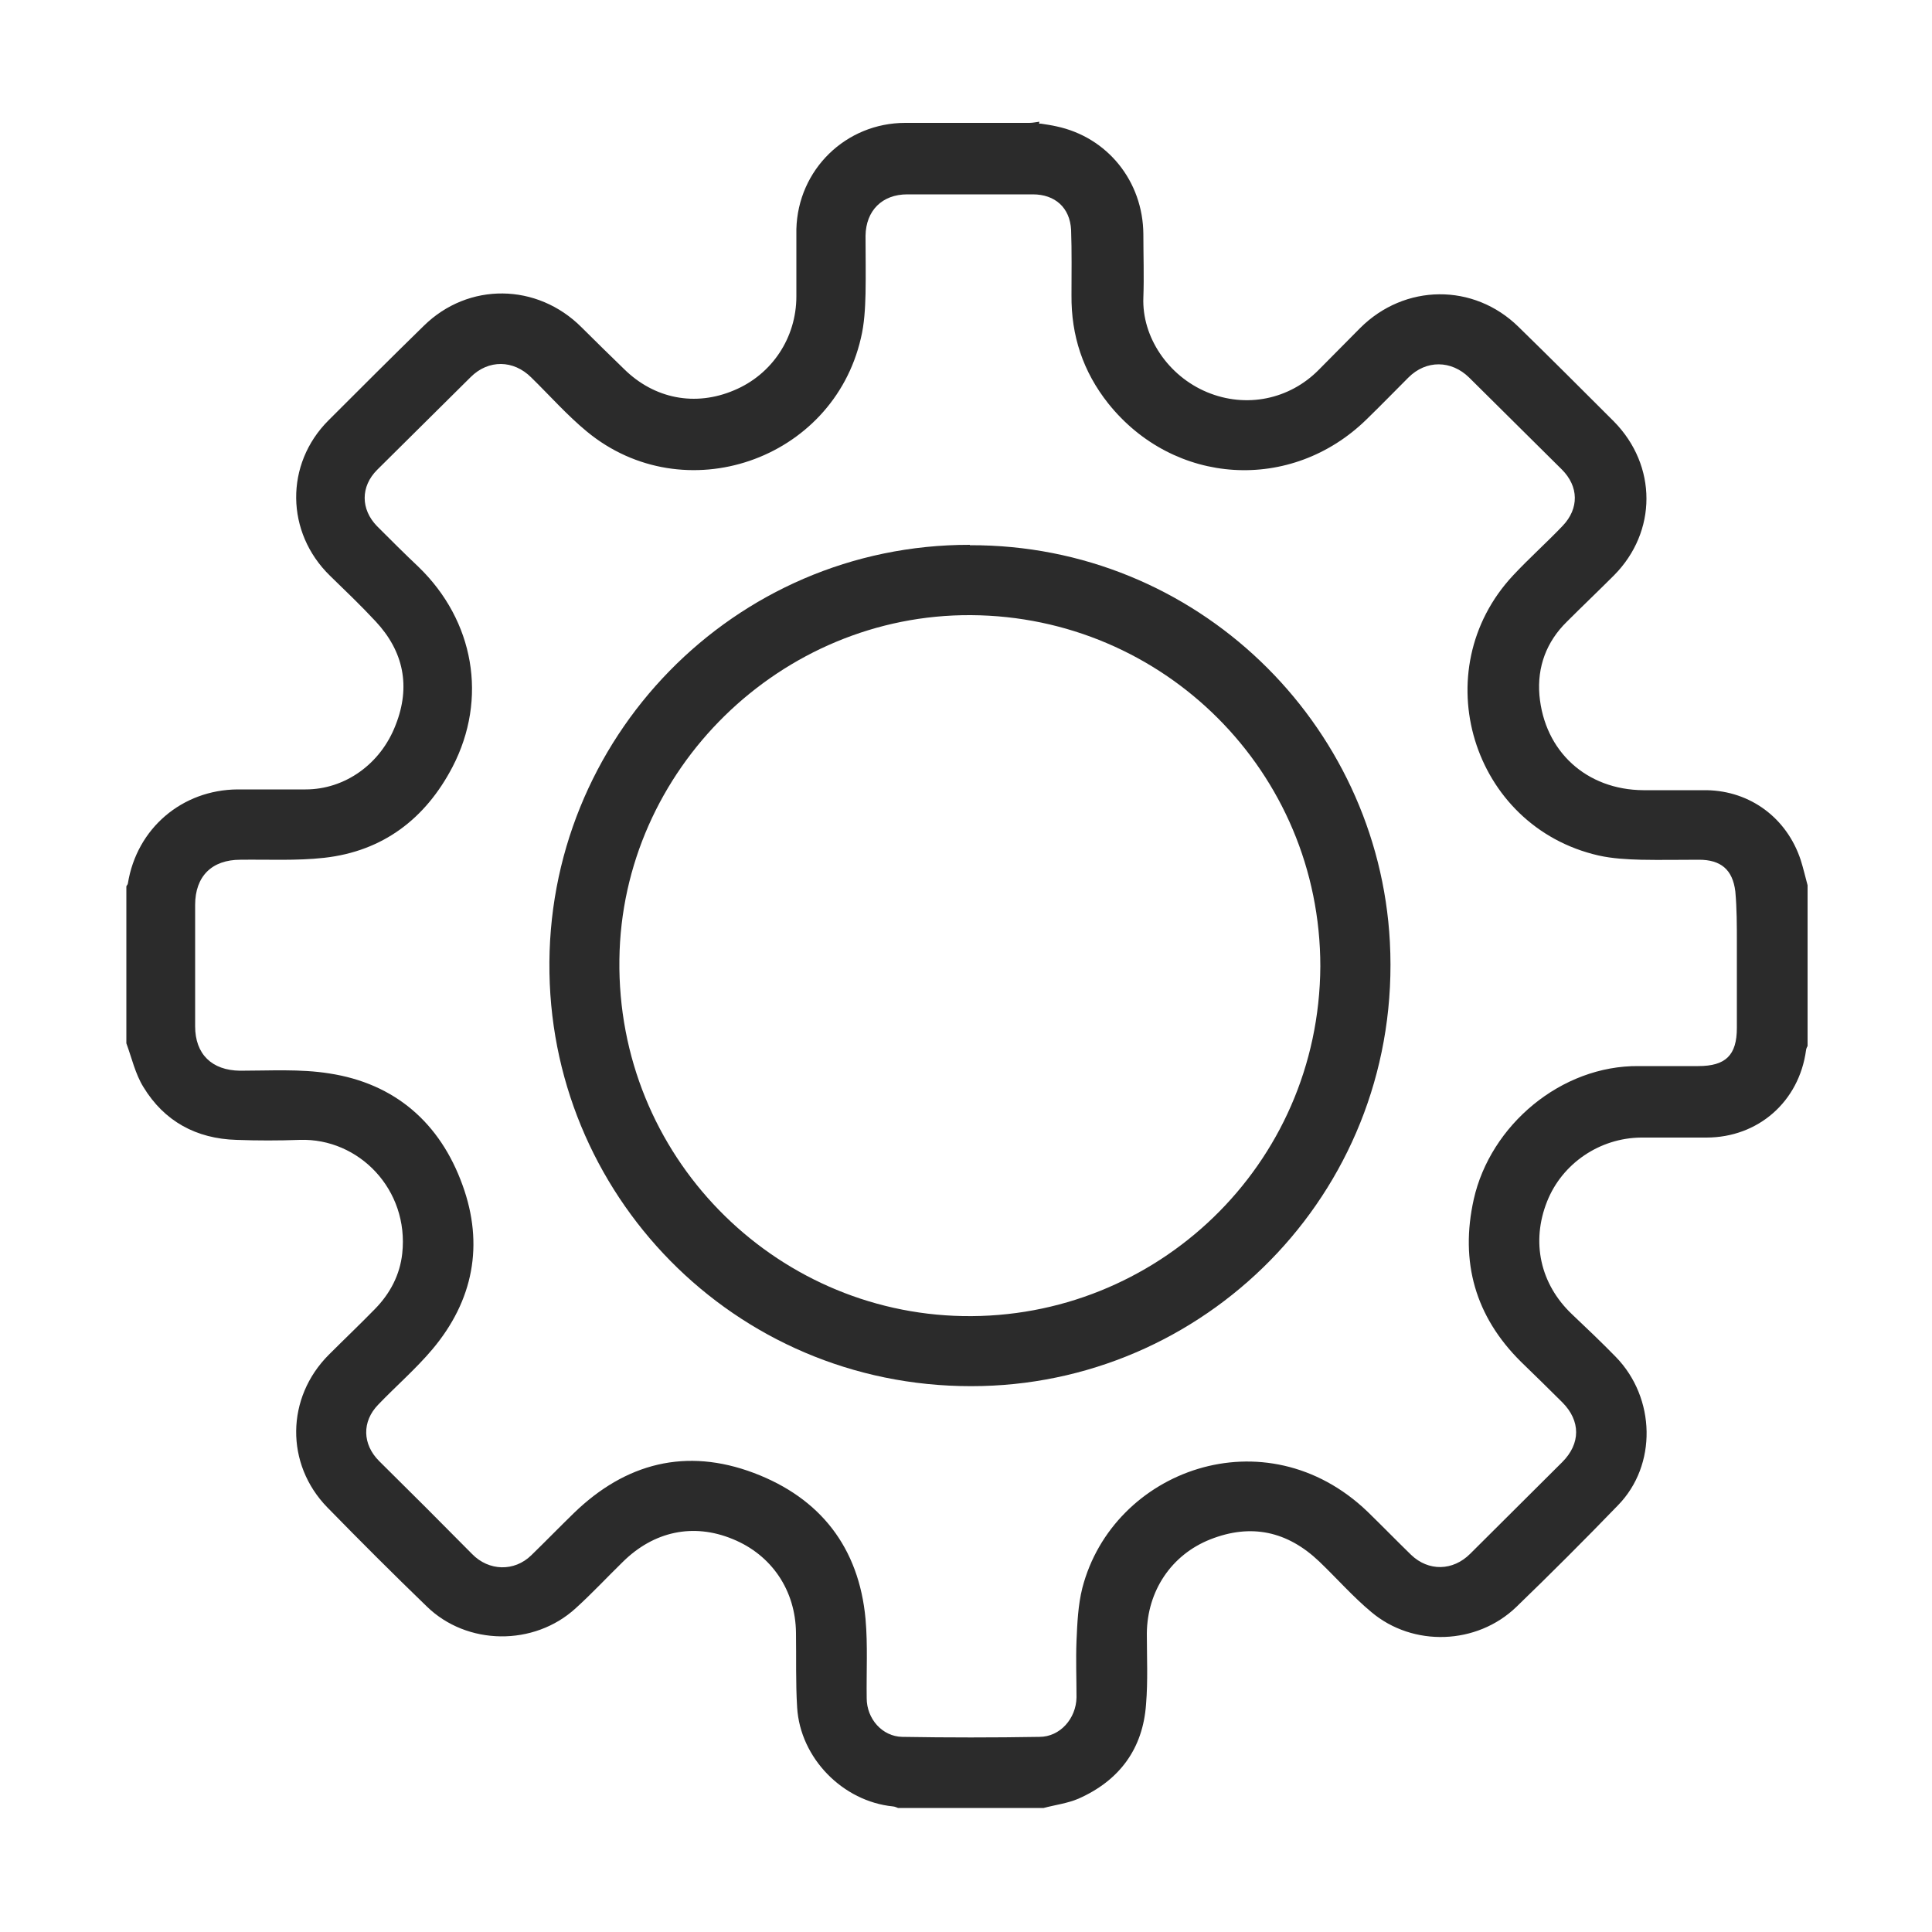 <?xml version="1.0" encoding="UTF-8"?>
<svg id="Layer_1" data-name="Layer 1" xmlns="http://www.w3.org/2000/svg" viewBox="0 0 50 50">
  <defs>
    <style>
      .cls-1 {
        fill: #2b2b2b;
      }
    </style>
  </defs>
  <g id="OuNv0C">
    <g>
      <path class="cls-1" d="M26.89,3.2s.03,0,.05,0c.13,.02,.27,.04,.4,.07,1.32,.28,2.24,1.42,2.25,2.79,0,.55,.02,1.1,0,1.64-.04,1.02,.64,2.03,1.65,2.45,1.01,.42,2.13,.19,2.89-.58,.36-.36,.71-.72,1.07-1.08,1.15-1.15,2.94-1.17,4.1-.03,.83,.81,1.65,1.63,2.47,2.45,1.12,1.14,1.12,2.85,0,3.98-.4,.4-.82,.8-1.22,1.2-.53,.52-.77,1.17-.71,1.9,.13,1.46,1.22,2.45,2.69,2.46,.55,0,1.1,0,1.64,0,1.13,.02,2.07,.72,2.43,1.8,.07,.22,.12,.44,.18,.66v4.16s-.04,.07-.04,.11c-.18,1.33-1.24,2.26-2.58,2.26-.56,0-1.13,0-1.69,0-1.07,.01-2.04,.67-2.43,1.65-.42,1.05-.18,2.14,.64,2.92,.39,.37,.77,.73,1.14,1.11,1.03,1.06,1.07,2.8,.05,3.84-.86,.89-1.74,1.77-2.63,2.63-1.02,.98-2.67,1.04-3.75,.13-.48-.4-.9-.88-1.35-1.31-.82-.78-1.76-.99-2.82-.57-1.01,.4-1.63,1.34-1.64,2.43,0,.61,.03,1.23-.02,1.83-.08,1.16-.69,1.98-1.75,2.45-.28,.12-.6,.16-.9,.24h-3.77s-.09-.04-.13-.04c-1.3-.13-2.4-1.25-2.48-2.56-.04-.64-.02-1.29-.03-1.93-.01-1.1-.63-2.02-1.64-2.43-1.02-.42-2.04-.2-2.84,.59-.41,.4-.8,.82-1.22,1.2-1.08,.99-2.82,.97-3.86-.05-.87-.84-1.72-1.69-2.57-2.56-1.09-1.12-1.07-2.84,.04-3.95,.4-.4,.81-.79,1.2-1.19,.39-.4,.64-.88,.7-1.43,.18-1.65-1.12-2.99-2.65-2.94-.55,.02-1.1,.02-1.64,0-1.04-.03-1.87-.48-2.41-1.37-.21-.34-.3-.75-.44-1.13,0-1.35,0-2.71,0-4.06,.01-.03,.04-.05,.04-.08,.23-1.42,1.4-2.42,2.84-2.43,.59,0,1.18,0,1.76,0,1.01,0,1.94-.65,2.33-1.67,.39-.99,.21-1.9-.52-2.68-.38-.41-.78-.79-1.18-1.18-1.15-1.12-1.17-2.89-.04-4.02,.82-.82,1.64-1.64,2.47-2.45,1.15-1.13,2.93-1.11,4.08,.04,.36,.36,.73,.72,1.1,1.08,.78,.77,1.84,.98,2.85,.55,.98-.41,1.61-1.36,1.61-2.43,0-.58,0-1.16,0-1.74,.04-1.54,1.28-2.75,2.82-2.75,1.07,0,2.14,0,3.21,0,.09,0,.17-.02,.26-.03Zm-1.79,1.83c-.54,0-1.08,0-1.62,0-.65,0-1.07,.42-1.08,1.07,0,.5,.01,1,0,1.5-.01,.38-.03,.78-.12,1.15-.73,3.17-4.58,4.49-7.09,2.42-.51-.42-.96-.93-1.44-1.4-.46-.46-1.11-.47-1.57-.01-.81,.8-1.61,1.6-2.42,2.4-.43,.43-.43,1.02,0,1.46,.35,.35,.71,.71,1.07,1.05,1.44,1.39,1.8,3.41,.88,5.18-.7,1.34-1.8,2.18-3.32,2.35-.72,.08-1.45,.04-2.17,.05-.74,0-1.17,.43-1.17,1.17,0,1.05,0,2.09,0,3.14,0,.72,.43,1.14,1.16,1.15,.77,0,1.56-.05,2.31,.07,1.7,.26,2.87,1.28,3.45,2.89,.56,1.54,.28,2.99-.78,4.25-.43,.51-.94,.95-1.4,1.43-.43,.44-.41,1.03,.02,1.46,.81,.8,1.61,1.6,2.41,2.41,.43,.44,1.09,.46,1.53,.03,.37-.36,.73-.73,1.1-1.09,1.34-1.3,2.91-1.7,4.66-1.04,1.72,.65,2.72,1.93,2.89,3.78,.06,.68,.02,1.37,.03,2.05,0,.53,.4,.99,.92,1,1.18,.02,2.37,.02,3.55,0,.54,0,.95-.48,.96-1.02,0-.49-.02-.98,0-1.47,.02-.46,.04-.92,.15-1.36,.79-3.06,4.74-4.51,7.38-1.98,.38,.37,.75,.75,1.13,1.12,.45,.43,1.08,.42,1.53-.03,.79-.79,1.59-1.58,2.38-2.37,.48-.48,.48-1.07,0-1.55-.35-.35-.71-.7-1.07-1.05-1.18-1.17-1.58-2.58-1.22-4.2,.43-1.92,2.26-3.47,4.27-3.45,.51,0,1.03,0,1.54,0,.71,0,1-.28,1-.99,0-.73,0-1.47,0-2.2,0-.44,0-.89-.04-1.33-.07-.57-.38-.82-.94-.82-.5,0-1,.01-1.5,0-.37-.01-.74-.03-1.1-.11-3.28-.75-4.51-4.79-2.21-7.25,.41-.44,.86-.84,1.28-1.28,.43-.45,.42-1.02-.02-1.46-.8-.79-1.6-1.59-2.4-2.38-.46-.45-1.11-.46-1.57,0-.36,.36-.71,.72-1.08,1.08-1.95,1.91-4.99,1.72-6.69-.41-.65-.82-.96-1.75-.95-2.8,0-.56,.01-1.13-.01-1.69-.03-.58-.42-.92-.99-.92-.54,0-1.08,0-1.62,0Z"/>
      <path class="cls-1" d="M25.1,14.11c5.86-.02,10.57,4.6,10.87,10.27,.33,6.29-4.58,11.34-10.55,11.49-6.19,.16-11.1-4.74-11.2-10.69-.11-6.05,4.76-11.09,10.88-11.08Zm9.07,10.9c0-5.04-4.06-9.06-9.04-9.09-4.92-.03-9.04,4-9.1,8.91-.07,5.08,3.98,9.14,8.89,9.23,4.99,.09,9.22-3.89,9.25-9.05Z"/>
    </g>
  </g>
</svg>
